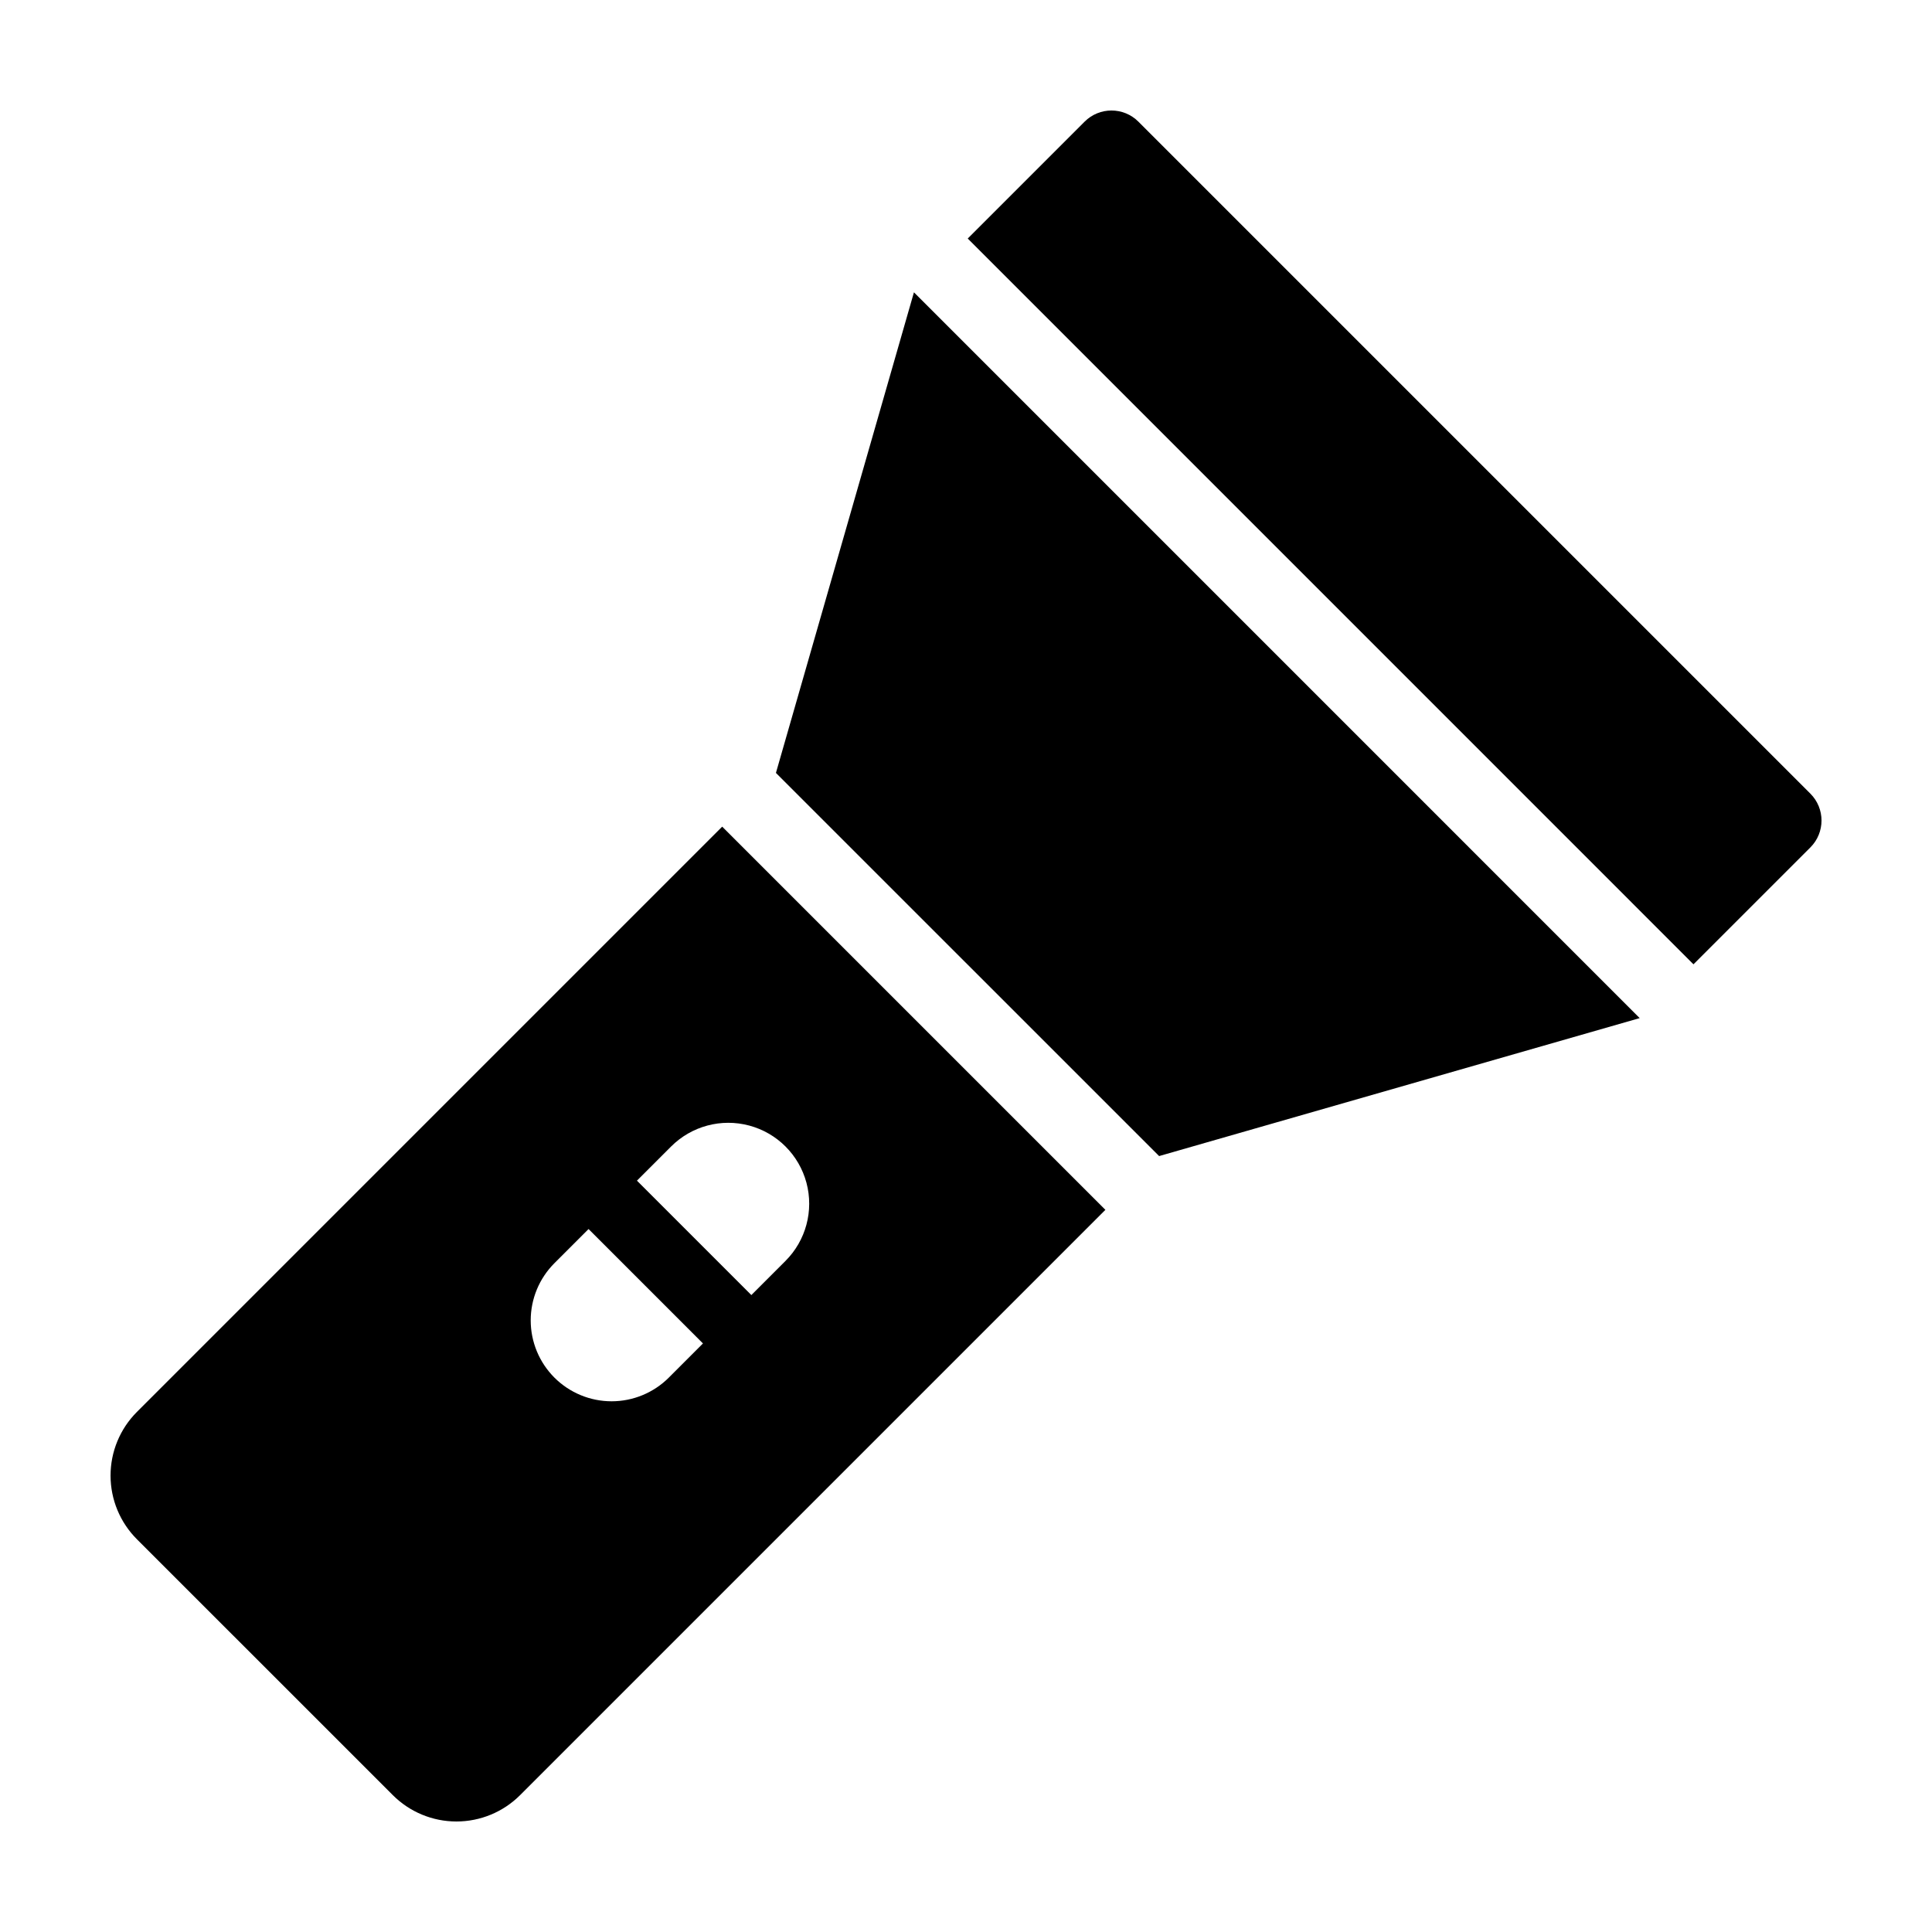 <?xml version="1.0" encoding="UTF-8"?>
<!-- Uploaded to: ICON Repo, www.svgrepo.com, Generator: ICON Repo Mixer Tools -->
<svg fill="#000000" width="800px" height="800px" version="1.1" viewBox="144 144 512 512" xmlns="http://www.w3.org/2000/svg">
 <path d="m451.18 450.37-101.55-101.54 36.574-127.36 192.33 192.34zm172.59-81.797c3.934-3.934 3.934-10.312 0-14.246l-178.09-178.09c-3.934-3.934-10.312-3.934-14.246 0l-30.977 30.977 192.33 192.34zm-443.49 183.34c-4.473-4.473-6.984-10.543-6.984-16.867 0-6.328 2.512-12.395 6.984-16.867l155.11-155.11 101.55 101.55-155.11 155.11c-4.473 4.473-10.539 6.984-16.867 6.984-6.324 0.004-12.391-2.512-16.863-6.984zm141.57-104.08-9.051 9.051 30.32 30.32 9.051-9.051h-0.004c5.418-5.418 7.531-13.312 5.551-20.711-1.984-7.398-7.762-13.176-15.16-15.156-7.398-1.984-15.293 0.133-20.707 5.547zm-30.926 61.246c4.019 4.019 9.473 6.277 15.16 6.277 5.684 0 11.137-2.258 15.16-6.277l9.047-9.051-30.316-30.32-9.051 9.051c-4.019 4.019-6.281 9.473-6.281 15.16 0 5.684 2.262 11.137 6.281 15.16z"/>
</svg>